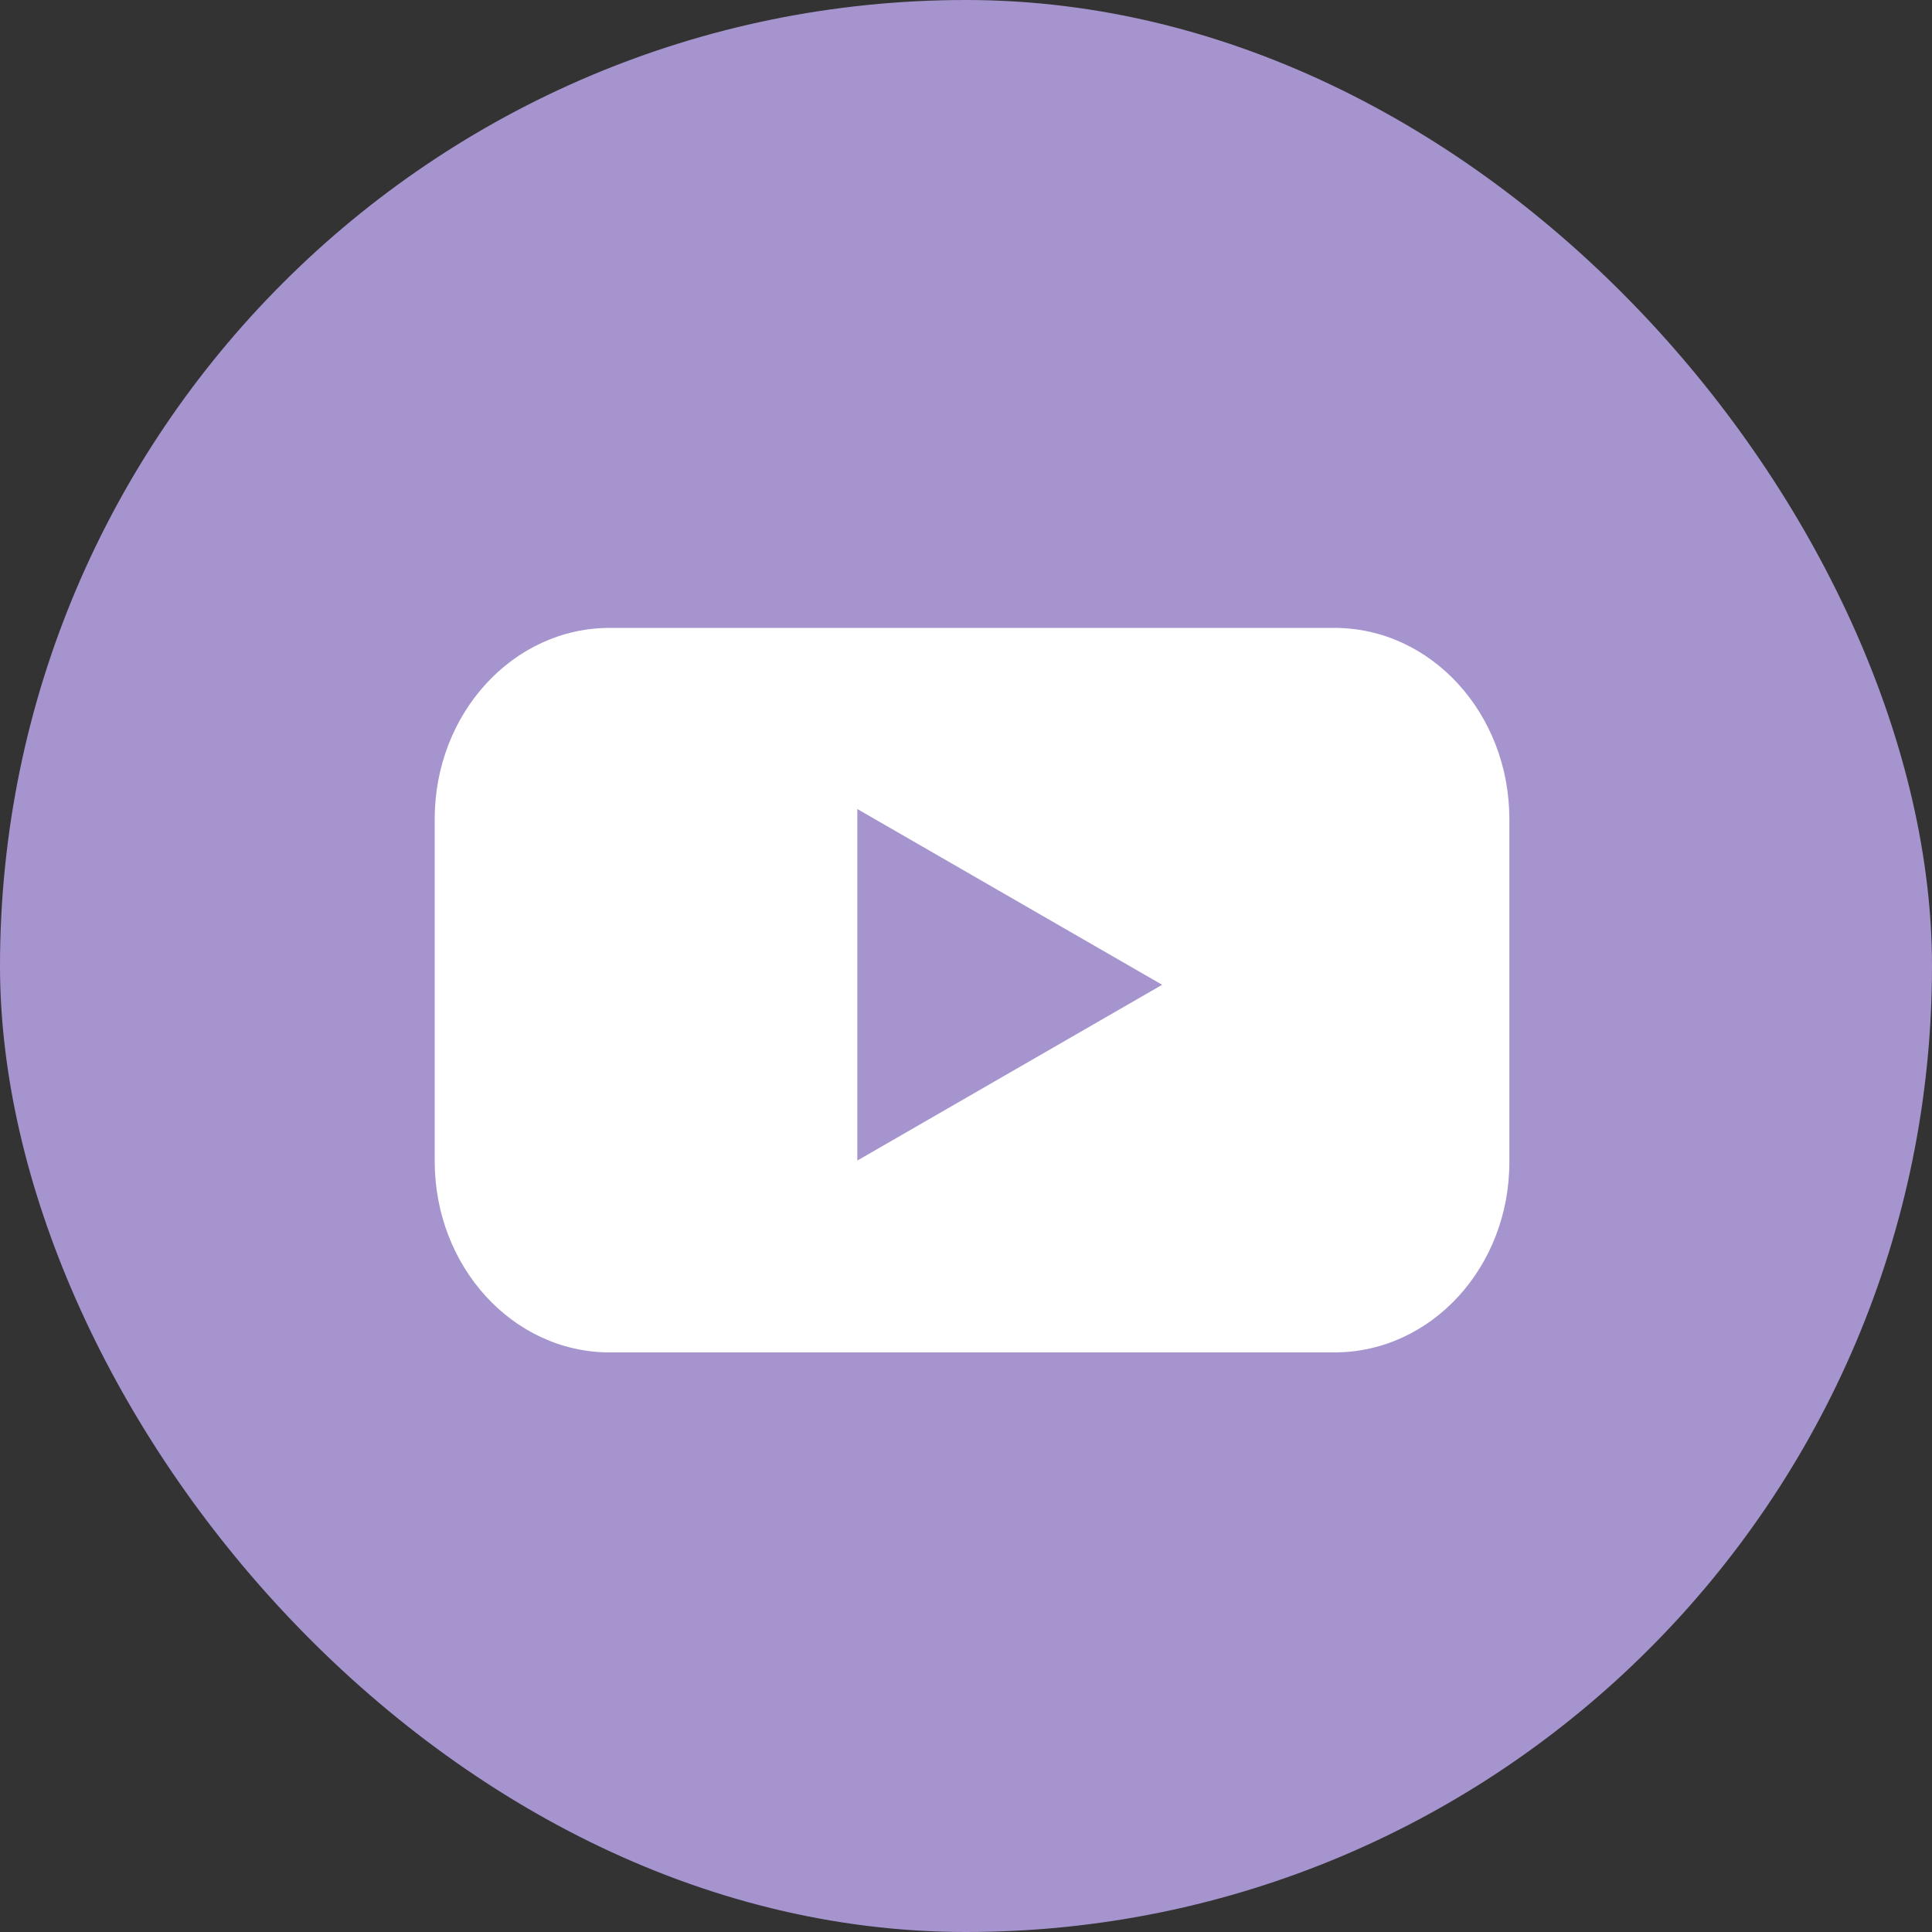 <?xml version="1.0" encoding="UTF-8"?> <svg xmlns="http://www.w3.org/2000/svg" width="40" height="40" viewBox="0 0 40 40" fill="none"><rect x="0" y="0" width="40" height="40" fill="#333333" stroke="none"/><rect width="40" height="40" rx="20" fill="#A694CE"></rect><path fill-rule="evenodd" clip-rule="evenodd" d="M27.626 13C29.633 13 31.25 14.776 31.25 16.959V24.041C31.258 26.233 29.633 28 27.626 28H12.624C10.617 28 9 26.224 9 24.041V16.959C9 14.767 10.625 13 12.624 13H27.626ZM17.75 24.028L24.061 20.389L17.75 16.75V24.028Z" fill="white"></path></svg> 